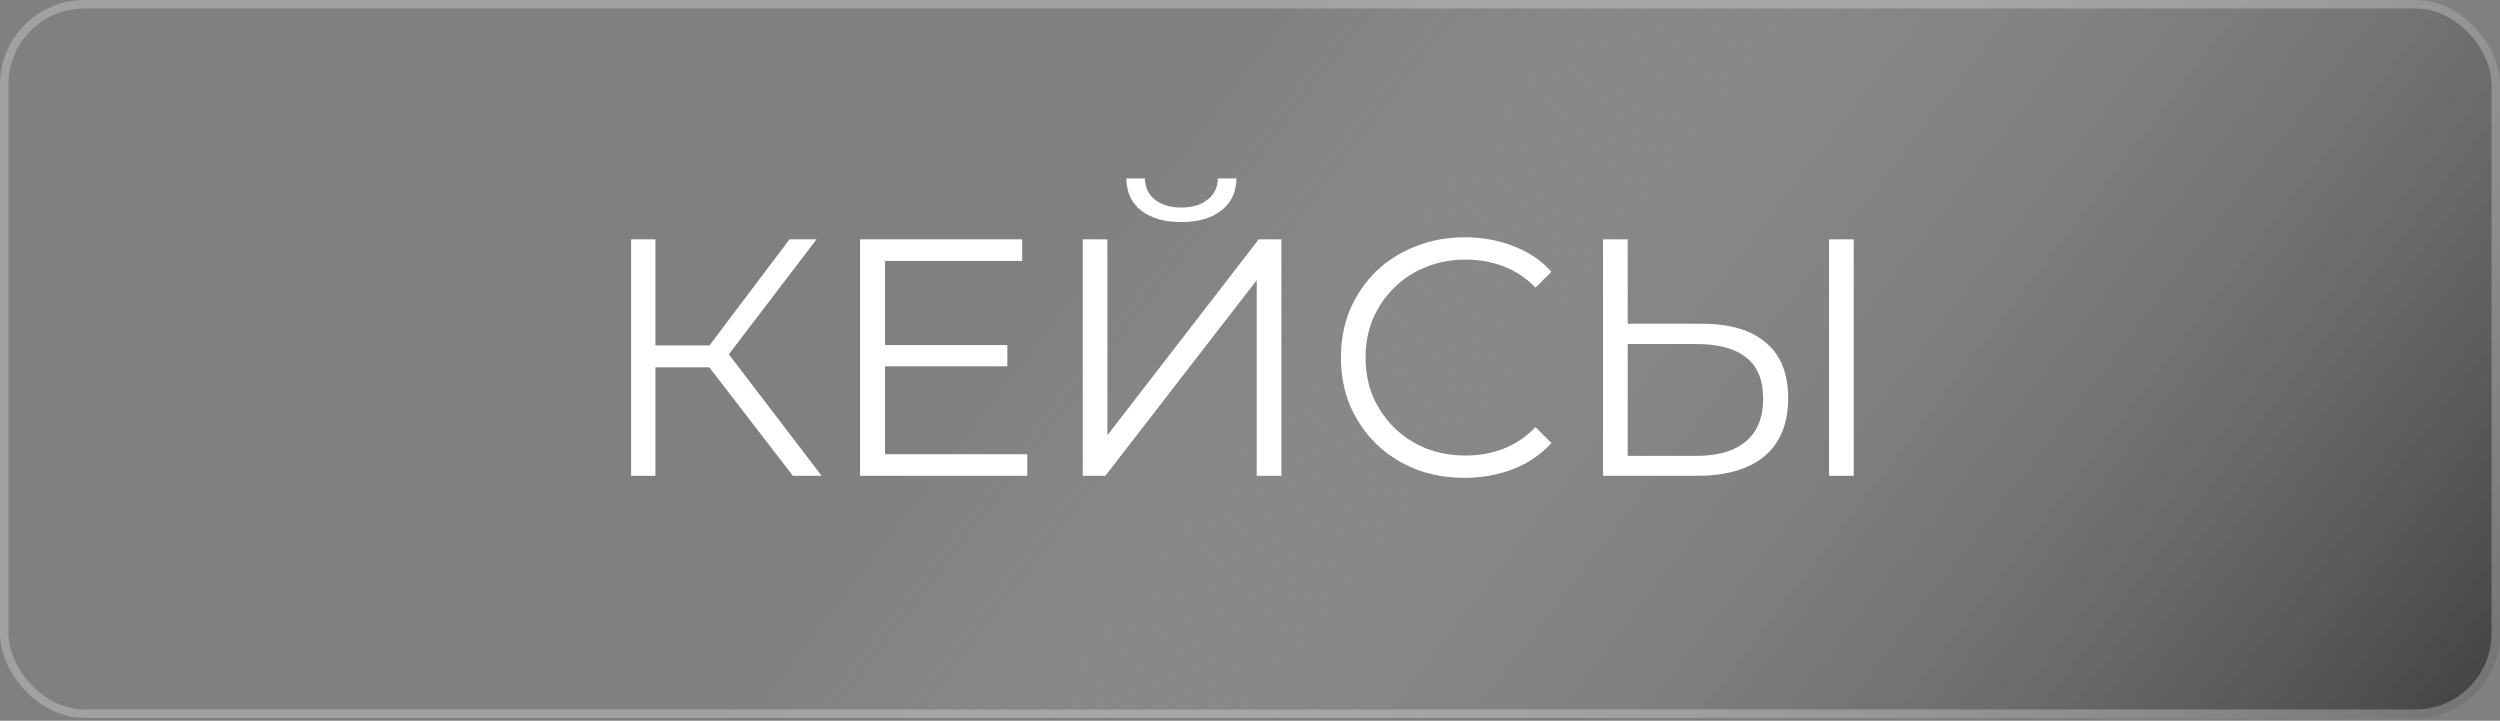 <?xml version="1.0" encoding="UTF-8"?> <svg xmlns="http://www.w3.org/2000/svg" width="222" height="64" viewBox="0 0 222 64" fill="none"><rect x="0" y="0" width="222" height="64" fill="#808080" stroke="none"/><rect width="222" height="63.75" rx="7.5" fill="url(#paint0_linear_2091_189)"></rect><rect x="0.375" y="0.375" width="221.25" height="63" rx="7.125" stroke="white" stroke-opacity="0.26" stroke-width="0.75"></rect><path d="M70.41 42.25L62.34 31.78L64.14 30.7L72.96 42.25H70.41ZM56.04 42.25V21.25H58.2V42.25H56.04ZM57.54 32.62V30.67H64.11V32.62H57.54ZM64.32 31.99L62.28 31.63L70.11 21.25H72.51L64.32 31.99ZM78.352 30.64H89.452V32.53H78.352V30.64ZM78.592 40.33H91.222V42.25H76.372V21.25H90.772V23.17H78.592V40.33ZM96.147 42.25V21.25H98.337V38.65L111.777 21.25H113.787V42.25H111.597V24.88L98.157 42.25H96.147ZM104.907 19.72C103.407 19.72 102.217 19.38 101.337 18.7C100.477 18.02 100.037 17.07 100.017 15.85H101.667C101.687 16.65 101.987 17.28 102.567 17.74C103.167 18.2 103.947 18.43 104.907 18.43C105.867 18.43 106.637 18.2 107.217 17.74C107.817 17.28 108.127 16.65 108.147 15.85H109.797C109.777 17.07 109.327 18.02 108.447 18.7C107.567 19.38 106.387 19.72 104.907 19.72ZM130.054 42.43C128.474 42.43 127.014 42.17 125.674 41.65C124.334 41.11 123.174 40.36 122.194 39.4C121.214 38.44 120.444 37.31 119.884 36.01C119.344 34.71 119.074 33.29 119.074 31.75C119.074 30.21 119.344 28.79 119.884 27.49C120.444 26.19 121.214 25.06 122.194 24.1C123.194 23.14 124.364 22.4 125.704 21.88C127.044 21.34 128.504 21.07 130.084 21.07C131.604 21.07 133.034 21.33 134.374 21.85C135.714 22.35 136.844 23.11 137.764 24.13L136.354 25.54C135.494 24.66 134.544 24.03 133.504 23.65C132.464 23.25 131.344 23.05 130.144 23.05C128.884 23.05 127.714 23.27 126.634 23.71C125.554 24.13 124.614 24.74 123.814 25.54C123.014 26.32 122.384 27.24 121.924 28.3C121.484 29.34 121.264 30.49 121.264 31.75C121.264 33.01 121.484 34.17 121.924 35.23C122.384 36.27 123.014 37.19 123.814 37.99C124.614 38.77 125.554 39.38 126.634 39.82C127.714 40.24 128.884 40.45 130.144 40.45C131.344 40.45 132.464 40.25 133.504 39.85C134.544 39.45 135.494 38.81 136.354 37.93L137.764 39.34C136.844 40.36 135.714 41.13 134.374 41.65C133.034 42.17 131.594 42.43 130.054 42.43ZM151.139 28.75C153.619 28.75 155.509 29.31 156.809 30.43C158.129 31.53 158.789 33.17 158.789 35.35C158.789 37.61 158.089 39.33 156.689 40.51C155.289 41.67 153.289 42.25 150.689 42.25H142.349V21.25H144.539V28.75H151.139ZM150.629 40.48C152.569 40.48 154.039 40.05 155.039 39.19C156.059 38.33 156.569 37.07 156.569 35.41C156.569 33.75 156.069 32.53 155.069 31.75C154.069 30.95 152.589 30.55 150.629 30.55H144.539V40.48H150.629ZM162.419 42.25V21.25H164.609V42.25H162.419Z" fill="white"></path><defs><linearGradient id="paint0_linear_2091_189" x1="70.813" y1="-92.211" x2="241.253" y2="38.679" gradientUnits="userSpaceOnUse"><stop offset="0.41" stop-color="white" stop-opacity="0"></stop><stop offset="1" stop-opacity="0.5"></stop></linearGradient></defs></svg> 